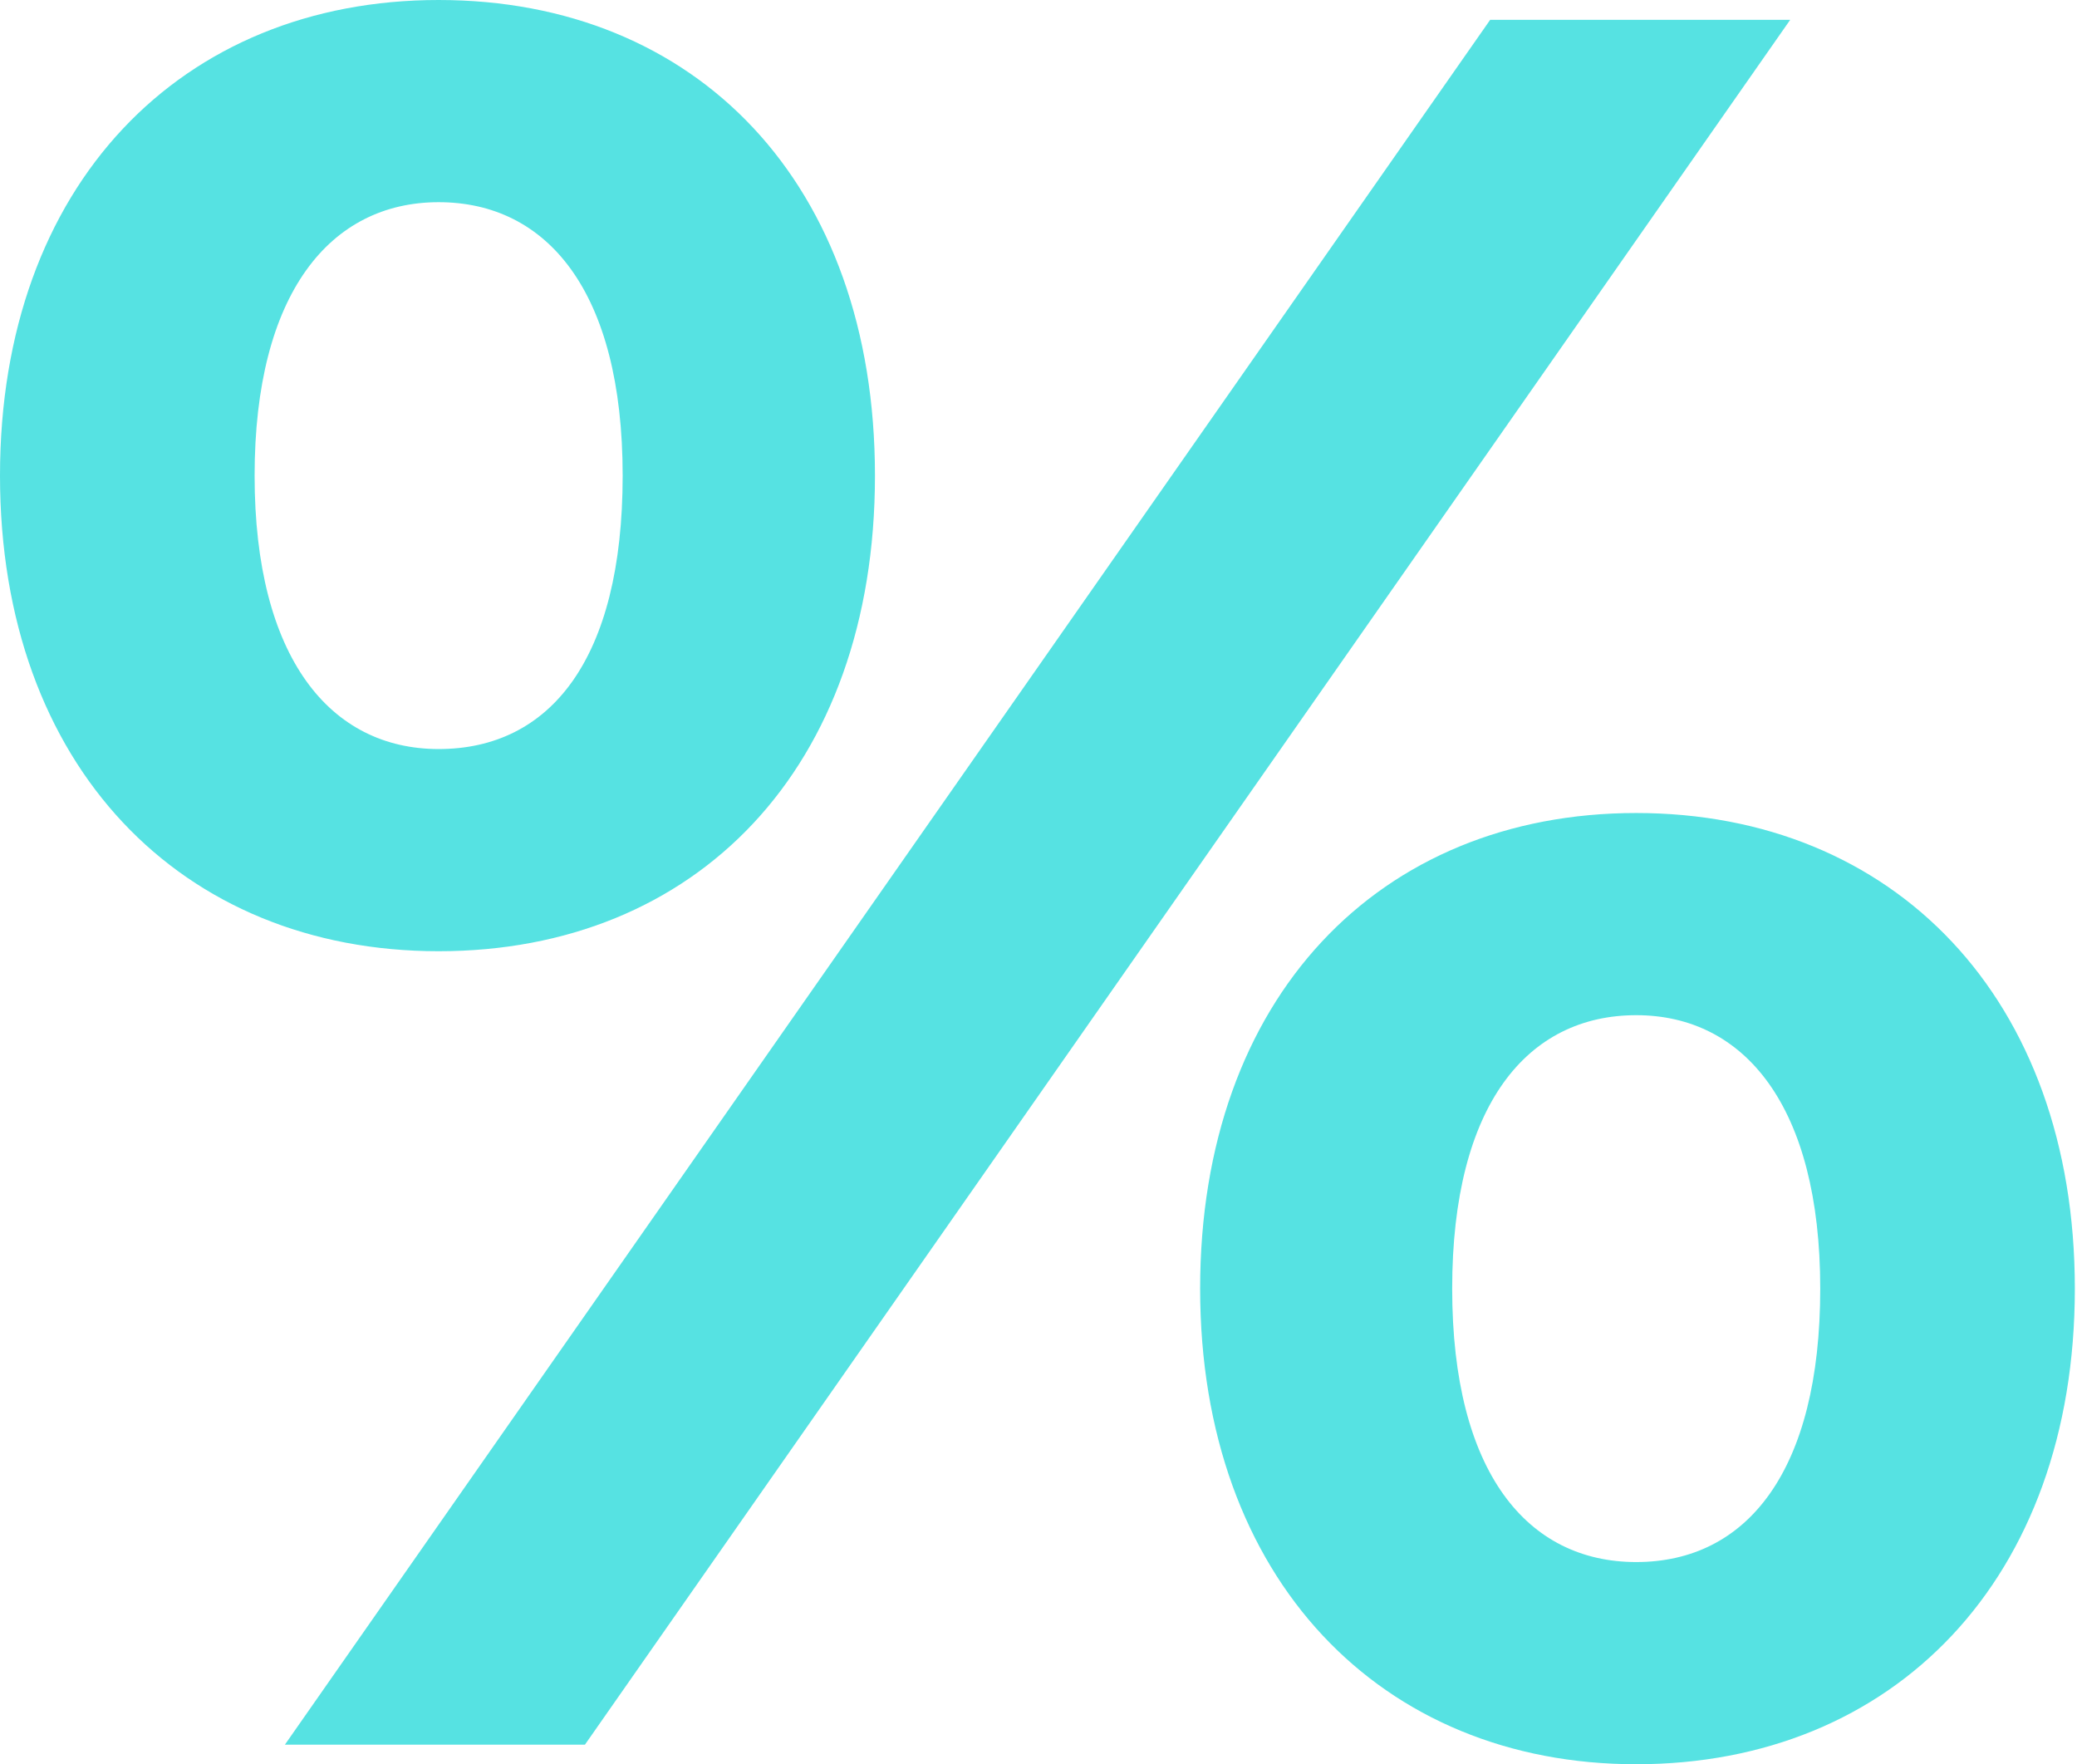 <?xml version="1.0" encoding="UTF-8"?> <svg xmlns="http://www.w3.org/2000/svg" width="146" height="124" viewBox="0 0 146 124" fill="none"> <path d="M115.015 109.789C107.402 109.789 102.079 103.548 102.079 90.571C102.079 77.595 107.402 71.353 115.015 71.353C122.629 71.353 127.951 77.754 127.951 90.571C127.951 103.389 122.809 109.789 115.015 109.789ZM115.015 124C133.093 124 145.848 111.006 145.848 90.571C145.848 70.137 133.093 57.143 115.015 57.143C96.938 57.143 84.362 70.137 84.362 90.571C84.362 111.006 97.118 124 115.015 124ZM30.833 52.647C23.22 52.647 17.897 46.246 17.897 33.429C17.897 20.611 23.22 14.211 30.833 14.211C38.447 14.211 43.769 20.452 43.769 33.429C43.769 46.405 38.627 52.647 30.833 52.647ZM20.026 122.625H41.117L125.84 1.393H104.75L20.026 122.625ZM30.833 66.857C48.911 66.857 61.504 54.039 61.504 33.429C61.504 12.818 48.911 0 30.833 0C12.755 0 0 12.994 0 33.429C0 53.863 12.755 66.857 30.833 66.857Z" fill="#56E2E2"></path> </svg> 